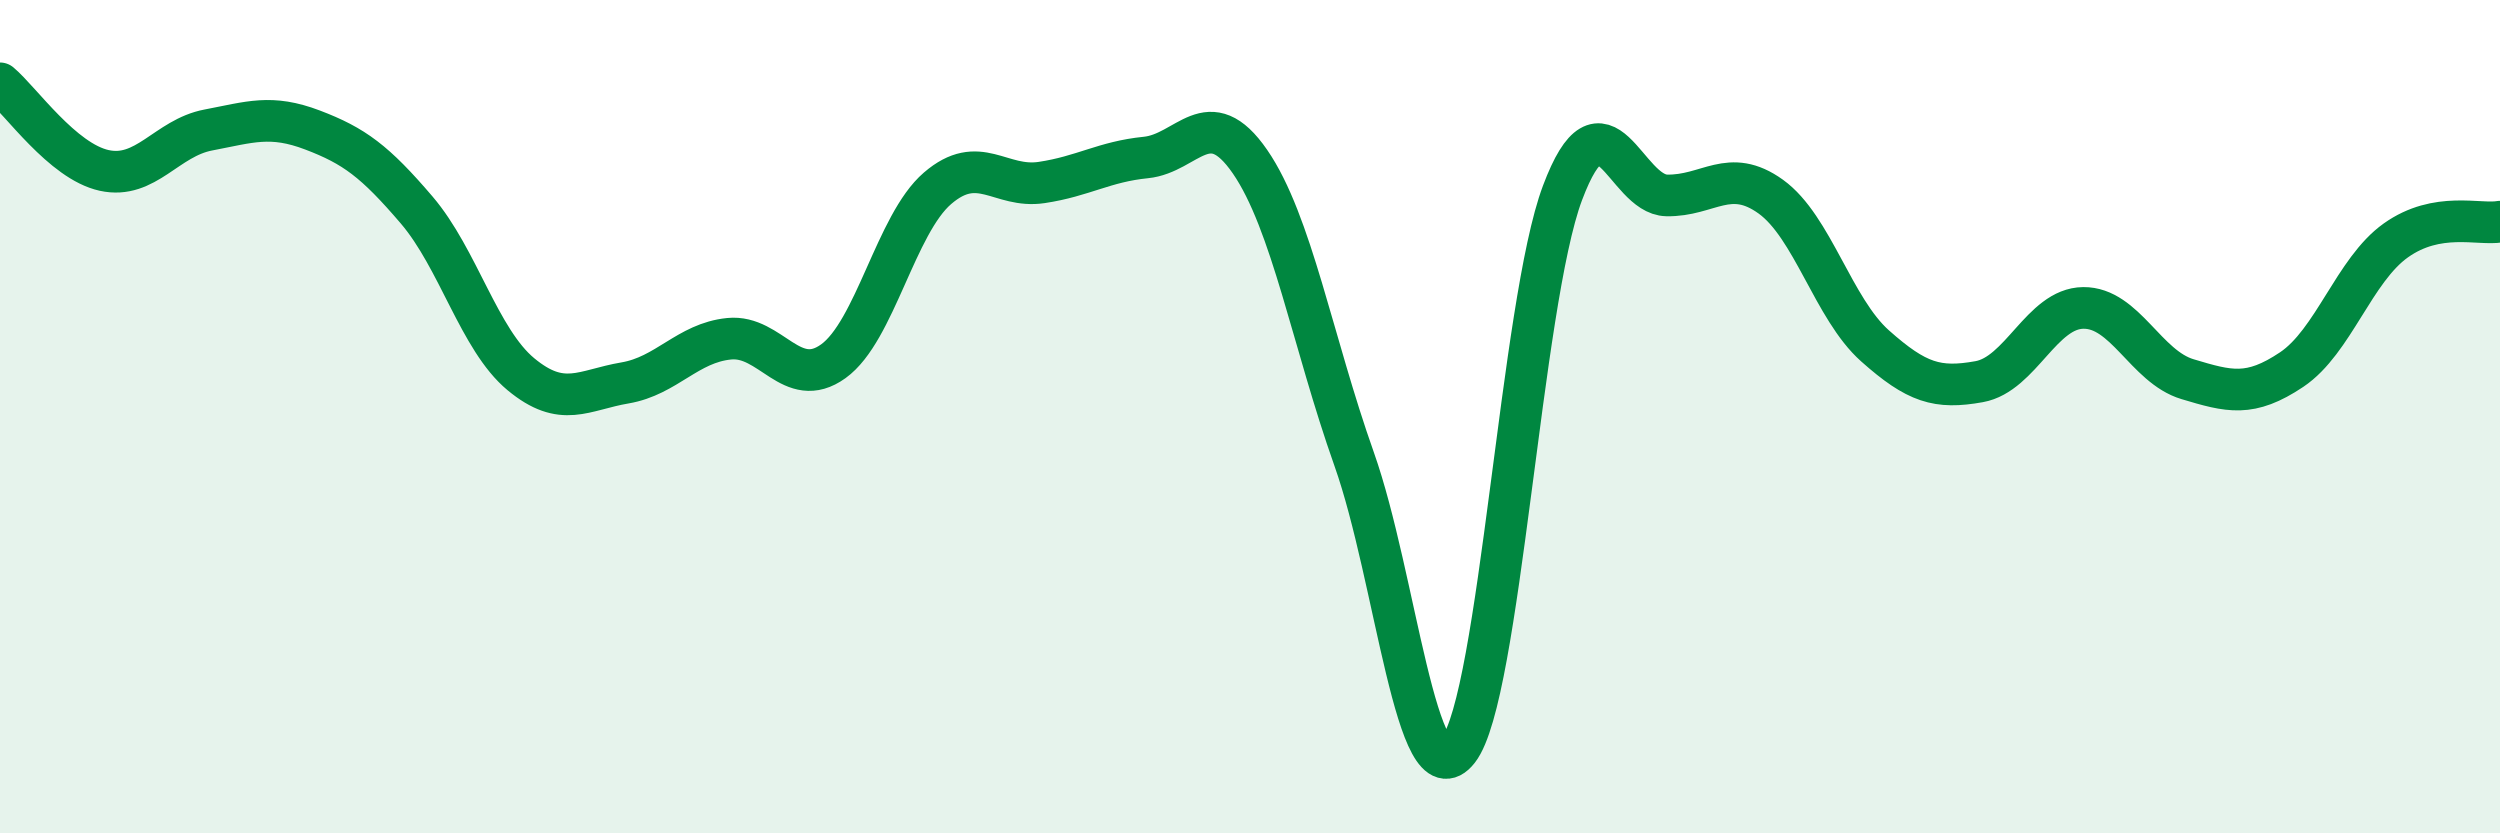 
    <svg width="60" height="20" viewBox="0 0 60 20" xmlns="http://www.w3.org/2000/svg">
      <path
        d="M 0,2 C 0.5,2.42 1.5,3.87 2.5,4.09 C 3.5,4.31 4,3.31 5,3.12 C 6,2.93 6.5,2.74 7.5,3.12 C 8.5,3.5 9,3.87 10,5.04 C 11,6.21 11.5,8.15 12.5,8.98 C 13.5,9.81 14,9.36 15,9.19 C 16,9.02 16.5,8.23 17.5,8.13 C 18.5,8.03 19,9.39 20,8.67 C 21,7.95 21.5,5.38 22.5,4.52 C 23.5,3.66 24,4.53 25,4.38 C 26,4.23 26.5,3.88 27.5,3.78 C 28.5,3.68 29,2.43 30,3.88 C 31,5.33 31.5,8.2 32.5,11.02 C 33.5,13.84 34,19.28 35,18 C 36,16.72 36.5,7.29 37.5,4.63 C 38.5,1.97 39,4.67 40,4.69 C 41,4.71 41.5,4 42.5,4.72 C 43.5,5.44 44,7.41 45,8.3 C 46,9.19 46.5,9.34 47.5,9.16 C 48.5,8.98 49,7.4 50,7.39 C 51,7.38 51.5,8.8 52.5,9.1 C 53.5,9.4 54,9.54 55,8.87 C 56,8.2 56.5,6.48 57.5,5.77 C 58.5,5.06 59.5,5.41 60,5.32L60 20L0 20Z"
        fill="#008740"
        opacity="0.1"
        stroke-linecap="round"
        stroke-linejoin="round"
      />
      <path
        d="M 0,2 C 0.5,2.42 1.5,3.87 2.5,4.09 C 3.5,4.31 4,3.31 5,3.12 C 6,2.93 6.5,2.74 7.5,3.12 C 8.5,3.5 9,3.87 10,5.04 C 11,6.21 11.5,8.15 12.5,8.98 C 13.5,9.81 14,9.36 15,9.19 C 16,9.02 16.5,8.23 17.5,8.13 C 18.5,8.03 19,9.39 20,8.67 C 21,7.95 21.5,5.38 22.5,4.52 C 23.5,3.66 24,4.53 25,4.38 C 26,4.23 26.5,3.88 27.5,3.78 C 28.5,3.68 29,2.43 30,3.88 C 31,5.33 31.5,8.2 32.5,11.02 C 33.5,13.84 34,19.28 35,18 C 36,16.72 36.5,7.29 37.5,4.63 C 38.5,1.97 39,4.67 40,4.69 C 41,4.71 41.5,4 42.5,4.72 C 43.5,5.44 44,7.41 45,8.3 C 46,9.19 46.5,9.34 47.5,9.16 C 48.5,8.98 49,7.4 50,7.39 C 51,7.38 51.5,8.8 52.5,9.1 C 53.5,9.4 54,9.54 55,8.87 C 56,8.2 56.5,6.48 57.5,5.77 C 58.5,5.06 59.5,5.41 60,5.32"
        stroke="#008740"
        stroke-width="1"
        fill="none"
        stroke-linecap="round"
        stroke-linejoin="round"
      />
    </svg>
  